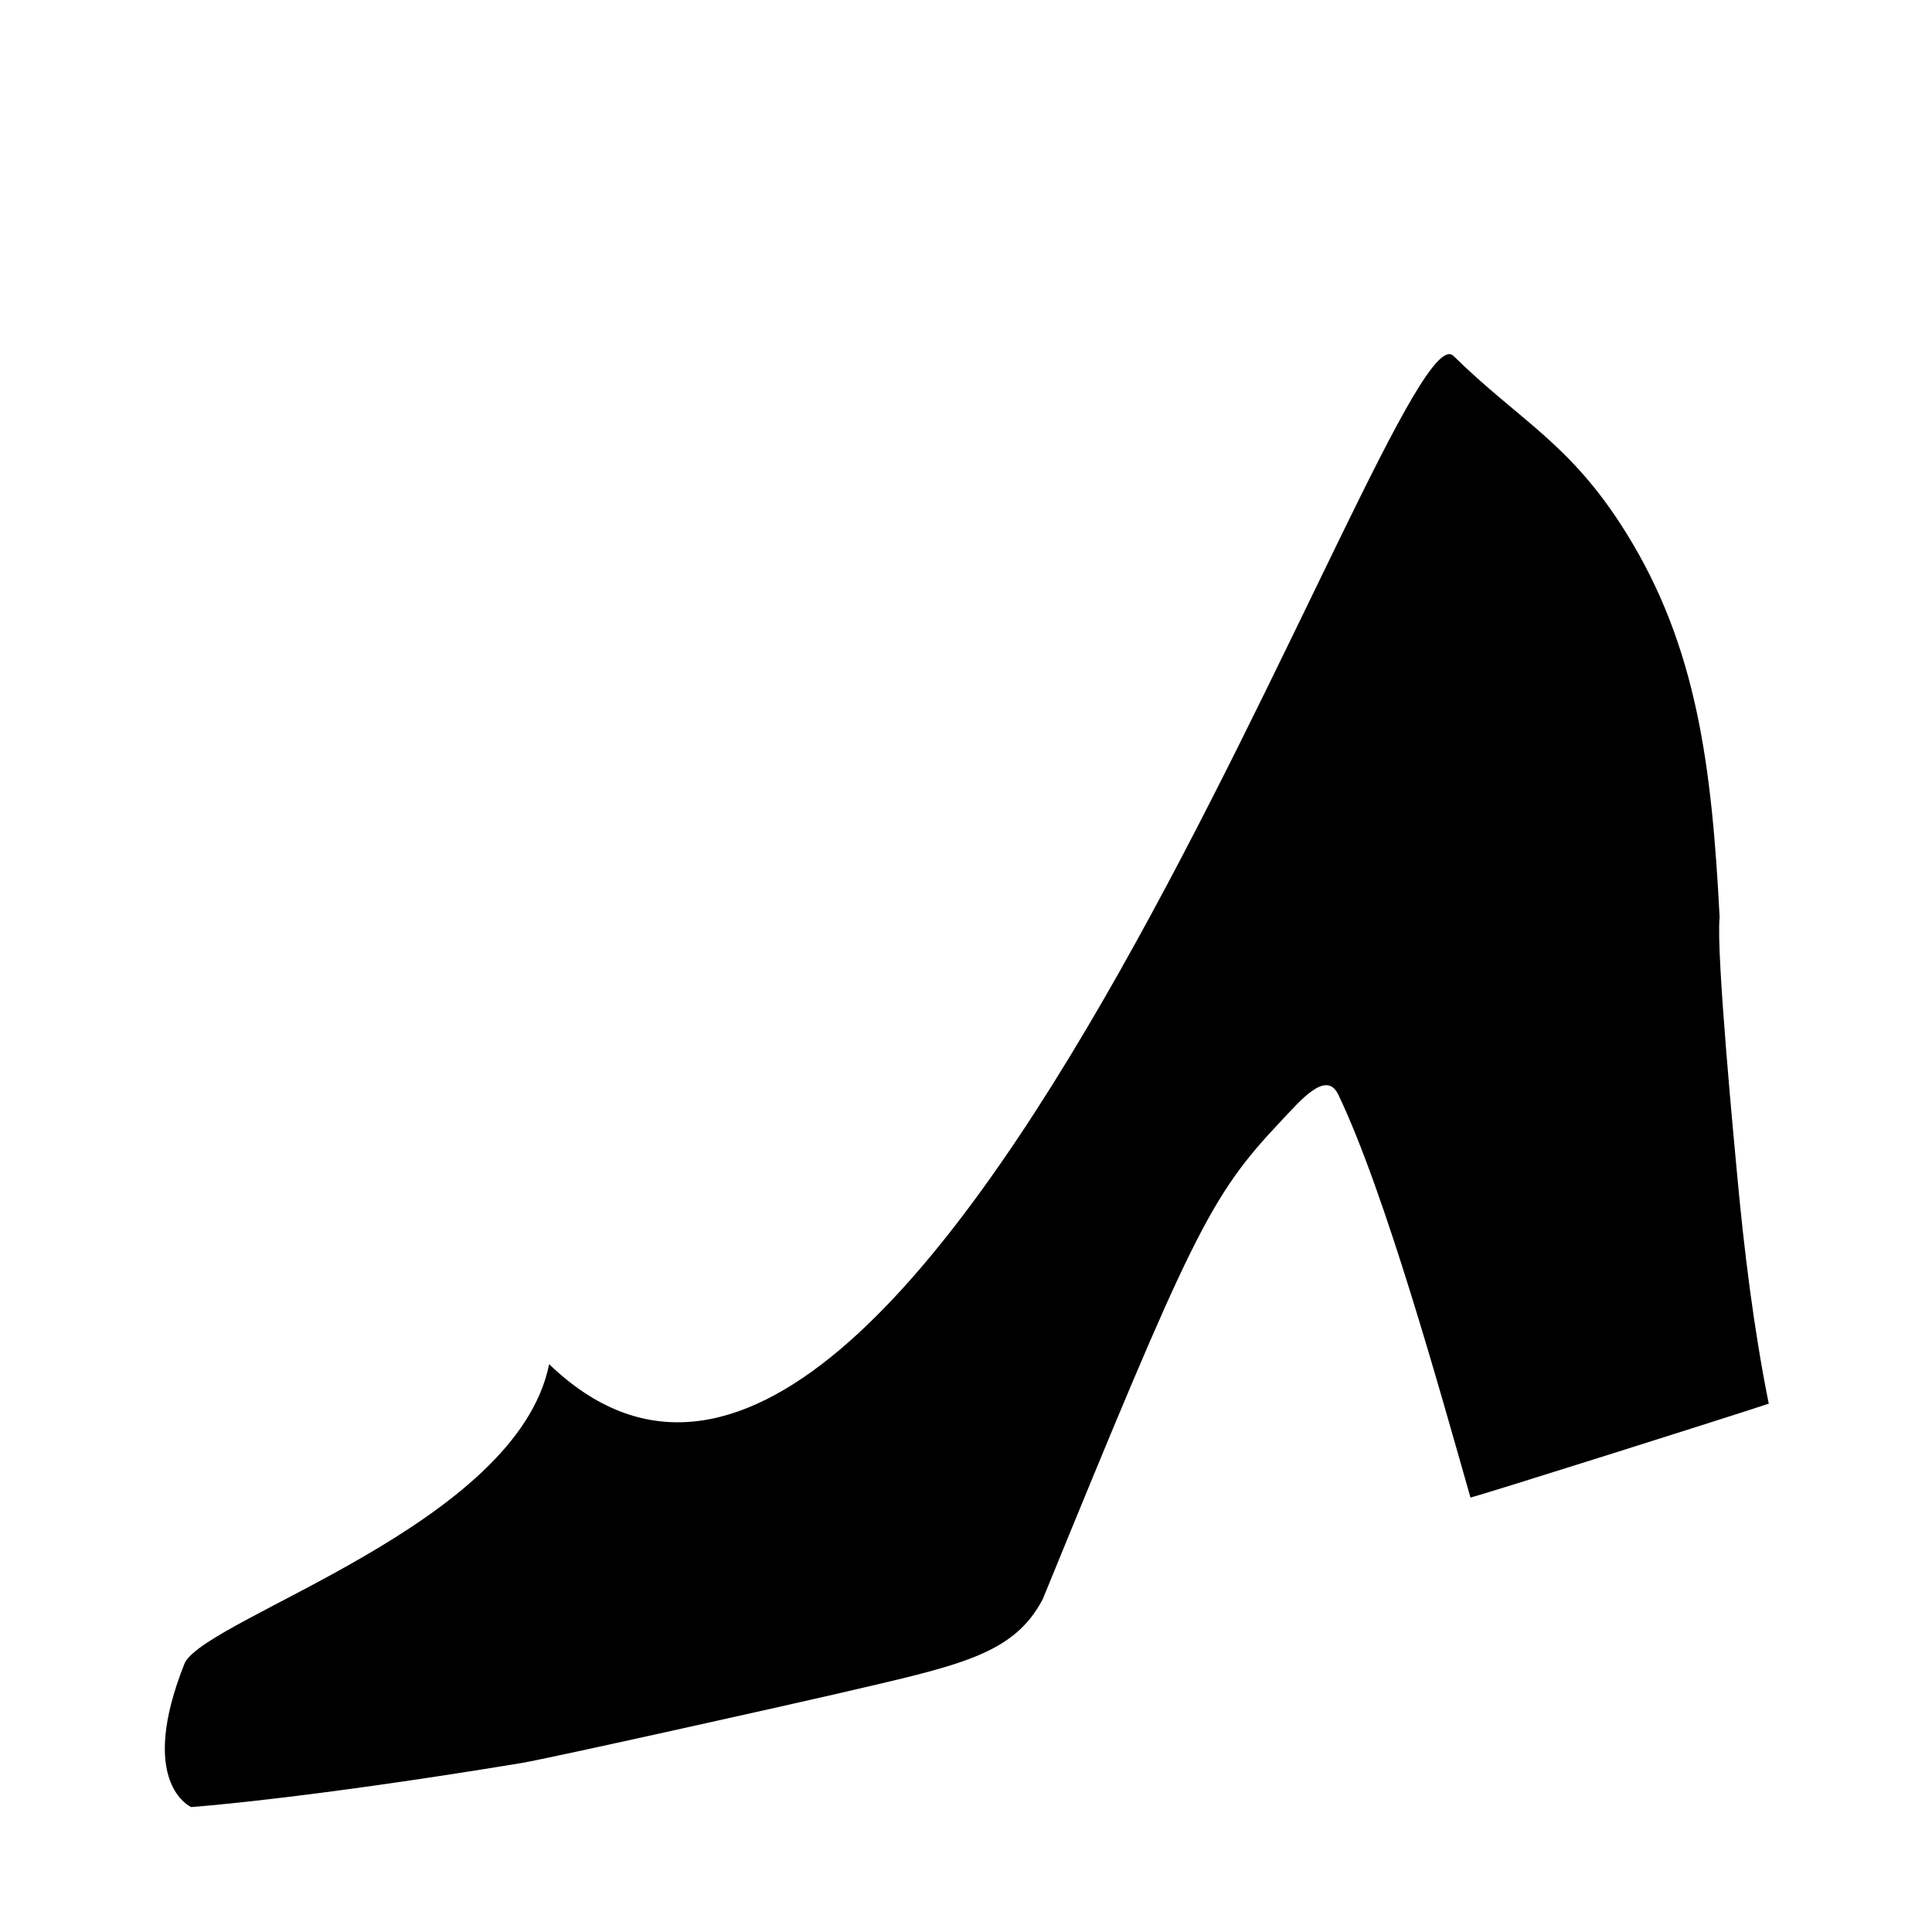 <?xml version="1.0" encoding="UTF-8"?>
<!-- Uploaded to: ICON Repo, www.iconrepo.com, Generator: ICON Repo Mixer Tools -->
<svg fill="#000000" width="800px" height="800px" version="1.1" viewBox="144 144 512 512" xmlns="http://www.w3.org/2000/svg">
 <path d="m282.4 611.18c7.266-1.211 72.715-15.816 83.391-18.309 32.254-7.523 46.77-10.172 54.566-25.121 39.465-96.473 44.133-106.61 63.102-126.63 5.106-5.402 11.984-13.719 15.191-7.055 12.359 25.746 27.215 79.352 35.039 106.8 2.711-0.586 69.113-21.562 79.047-24.879-4-19.945-6.555-40.684-8.445-61.406-0.414-4.613-5.602-58.383-4.574-67.461-2.066-40.234-6.039-71.762-24.746-101.87-14.844-23.867-27.938-29.438-45.797-46.93-15.844-15.516-140.73 362.41-239.65 267.2-8.469 42.391-89.887 66.871-96.52 79.082-12.887 32.023 1.664 38.293 1.664 38.293-0.004 0.004 29.609-2.109 87.734-11.707z"/>
</svg>